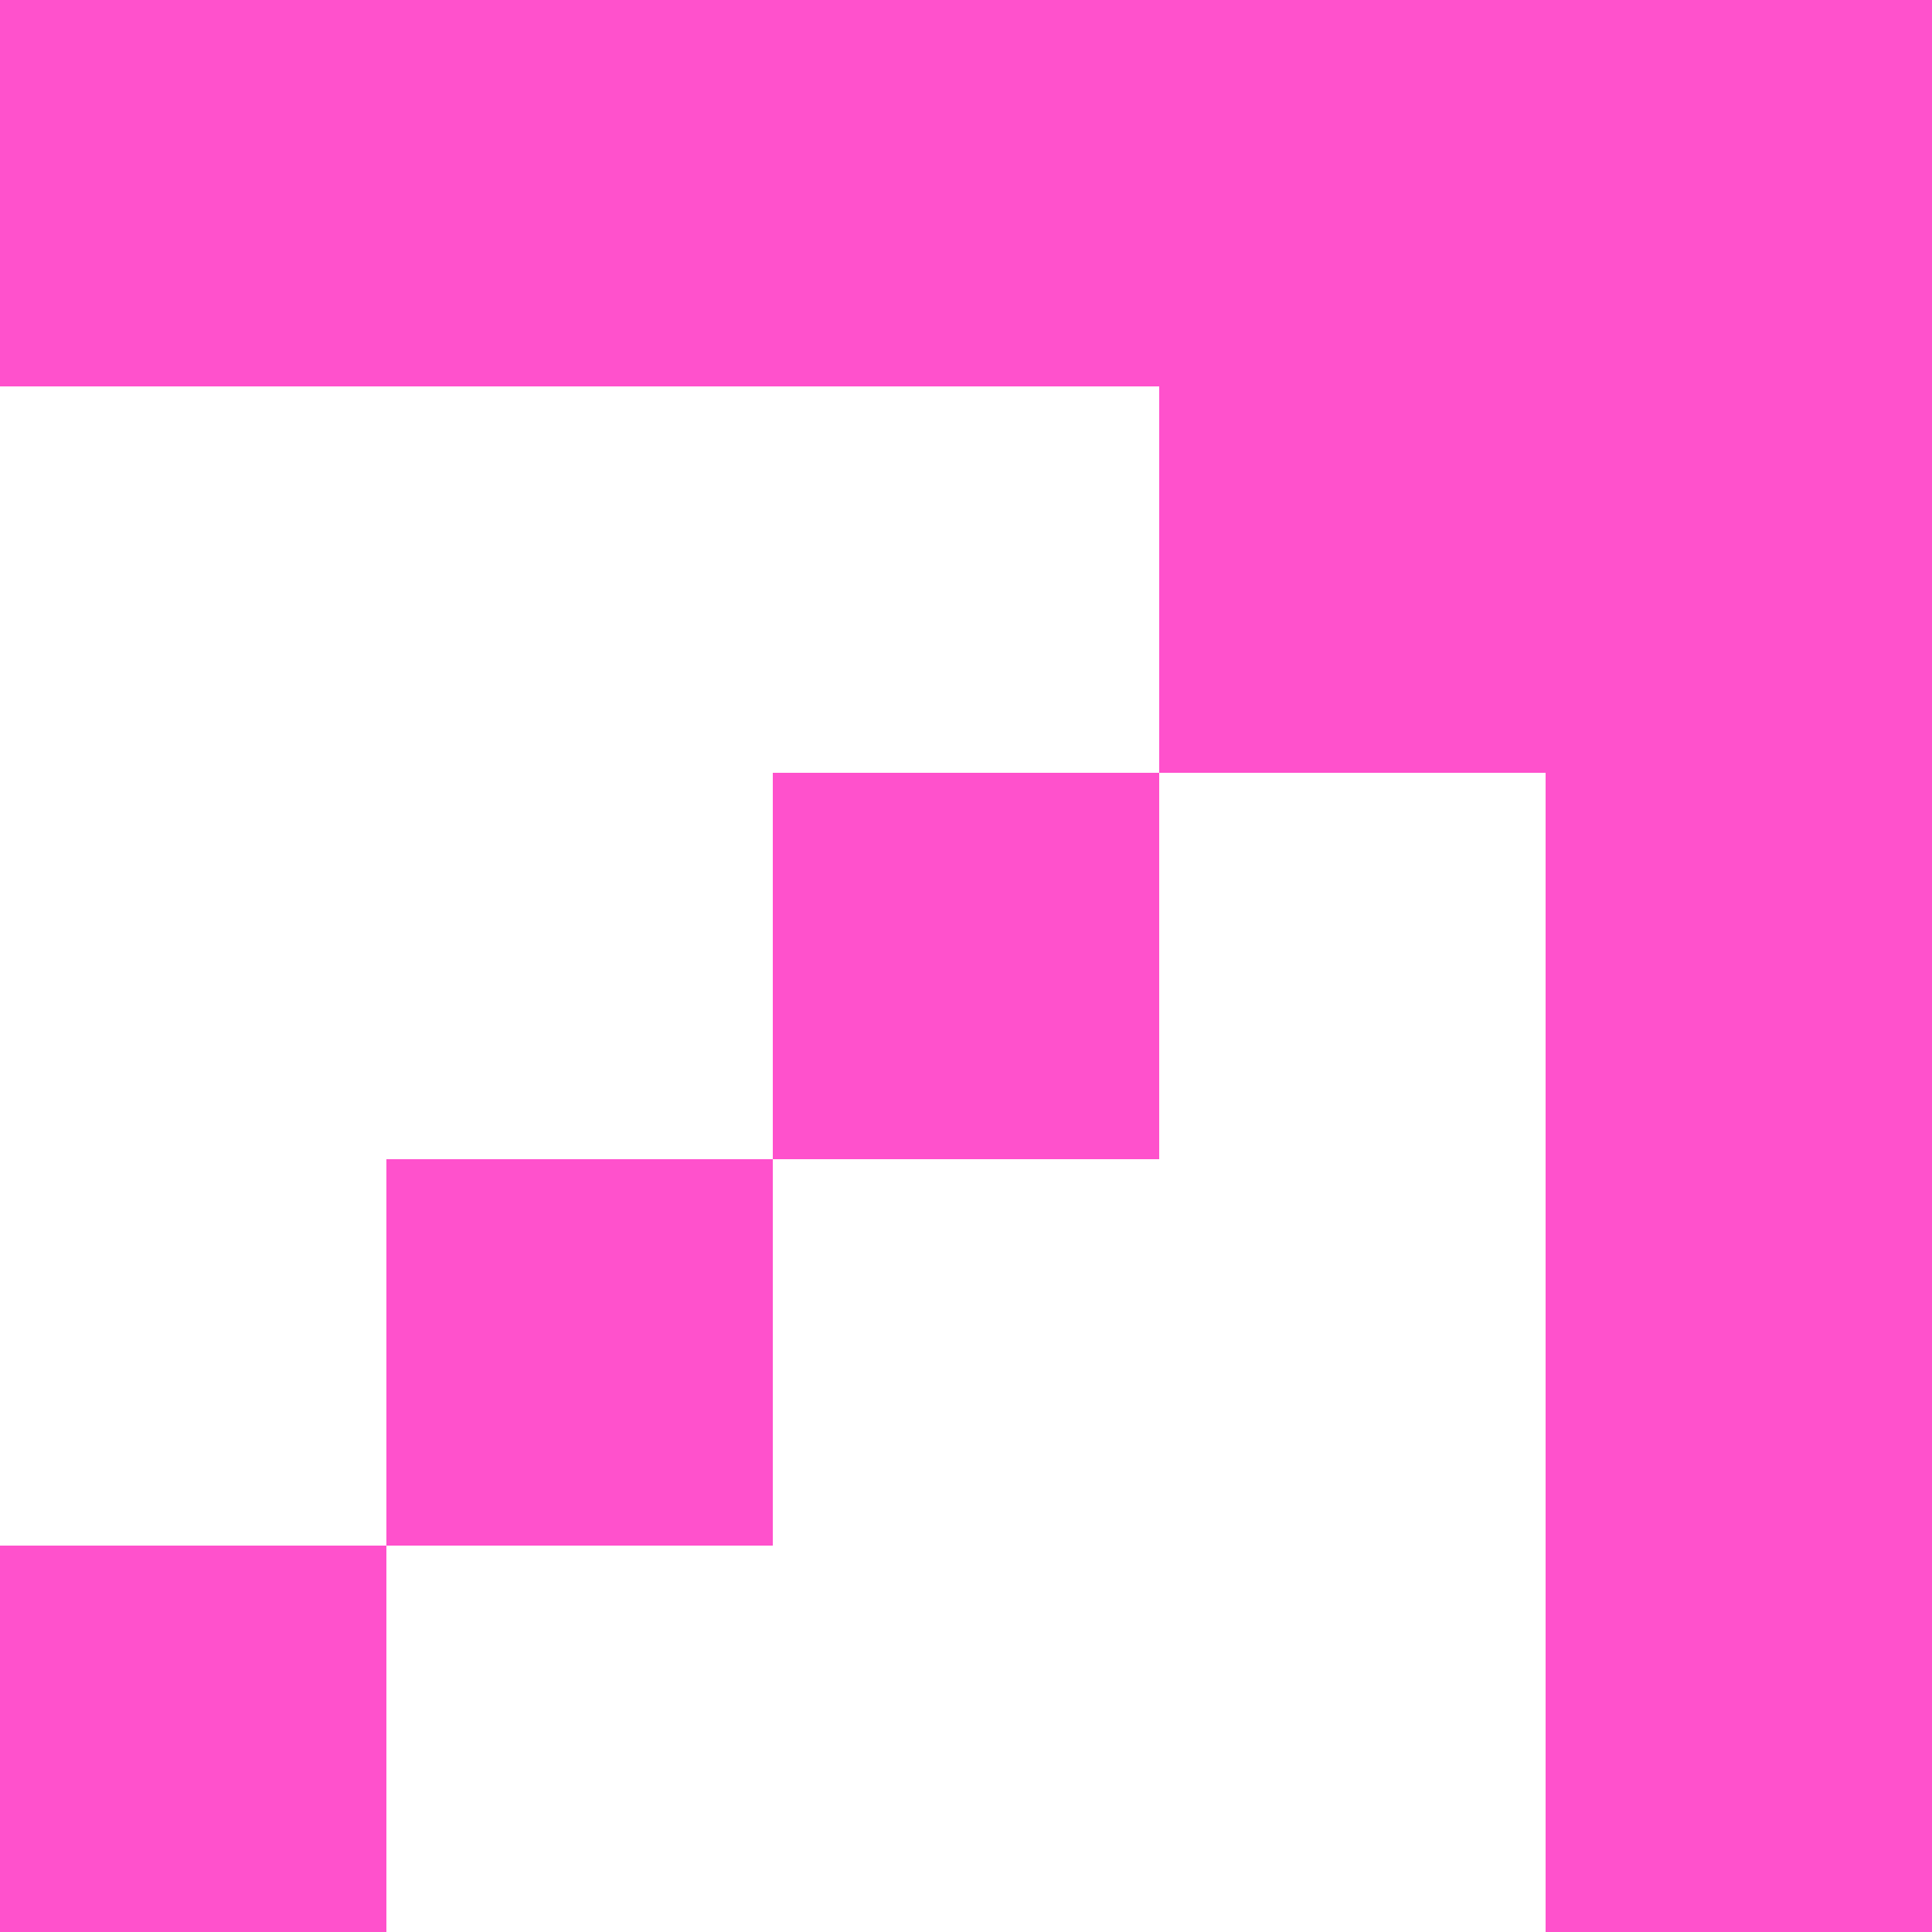<?xml version="1.0" encoding="UTF-8"?> <svg xmlns="http://www.w3.org/2000/svg" width="16" height="16" viewBox="0 0 16 16" fill="none"><g clip-path="url(#clip0_2147_1519)"><path d="M0 0V3.2H9.6V6.4H6.4V9.6H3.2V12.8H0V16H3.2V12.8H6.4V9.6H9.6V6.4H12.8V16H16V0H0Z" fill="#FF51CC"></path></g><defs><clipPath id="clip0_2147_1519"><rect width="16" height="16" fill="white"></rect></clipPath></defs></svg> 